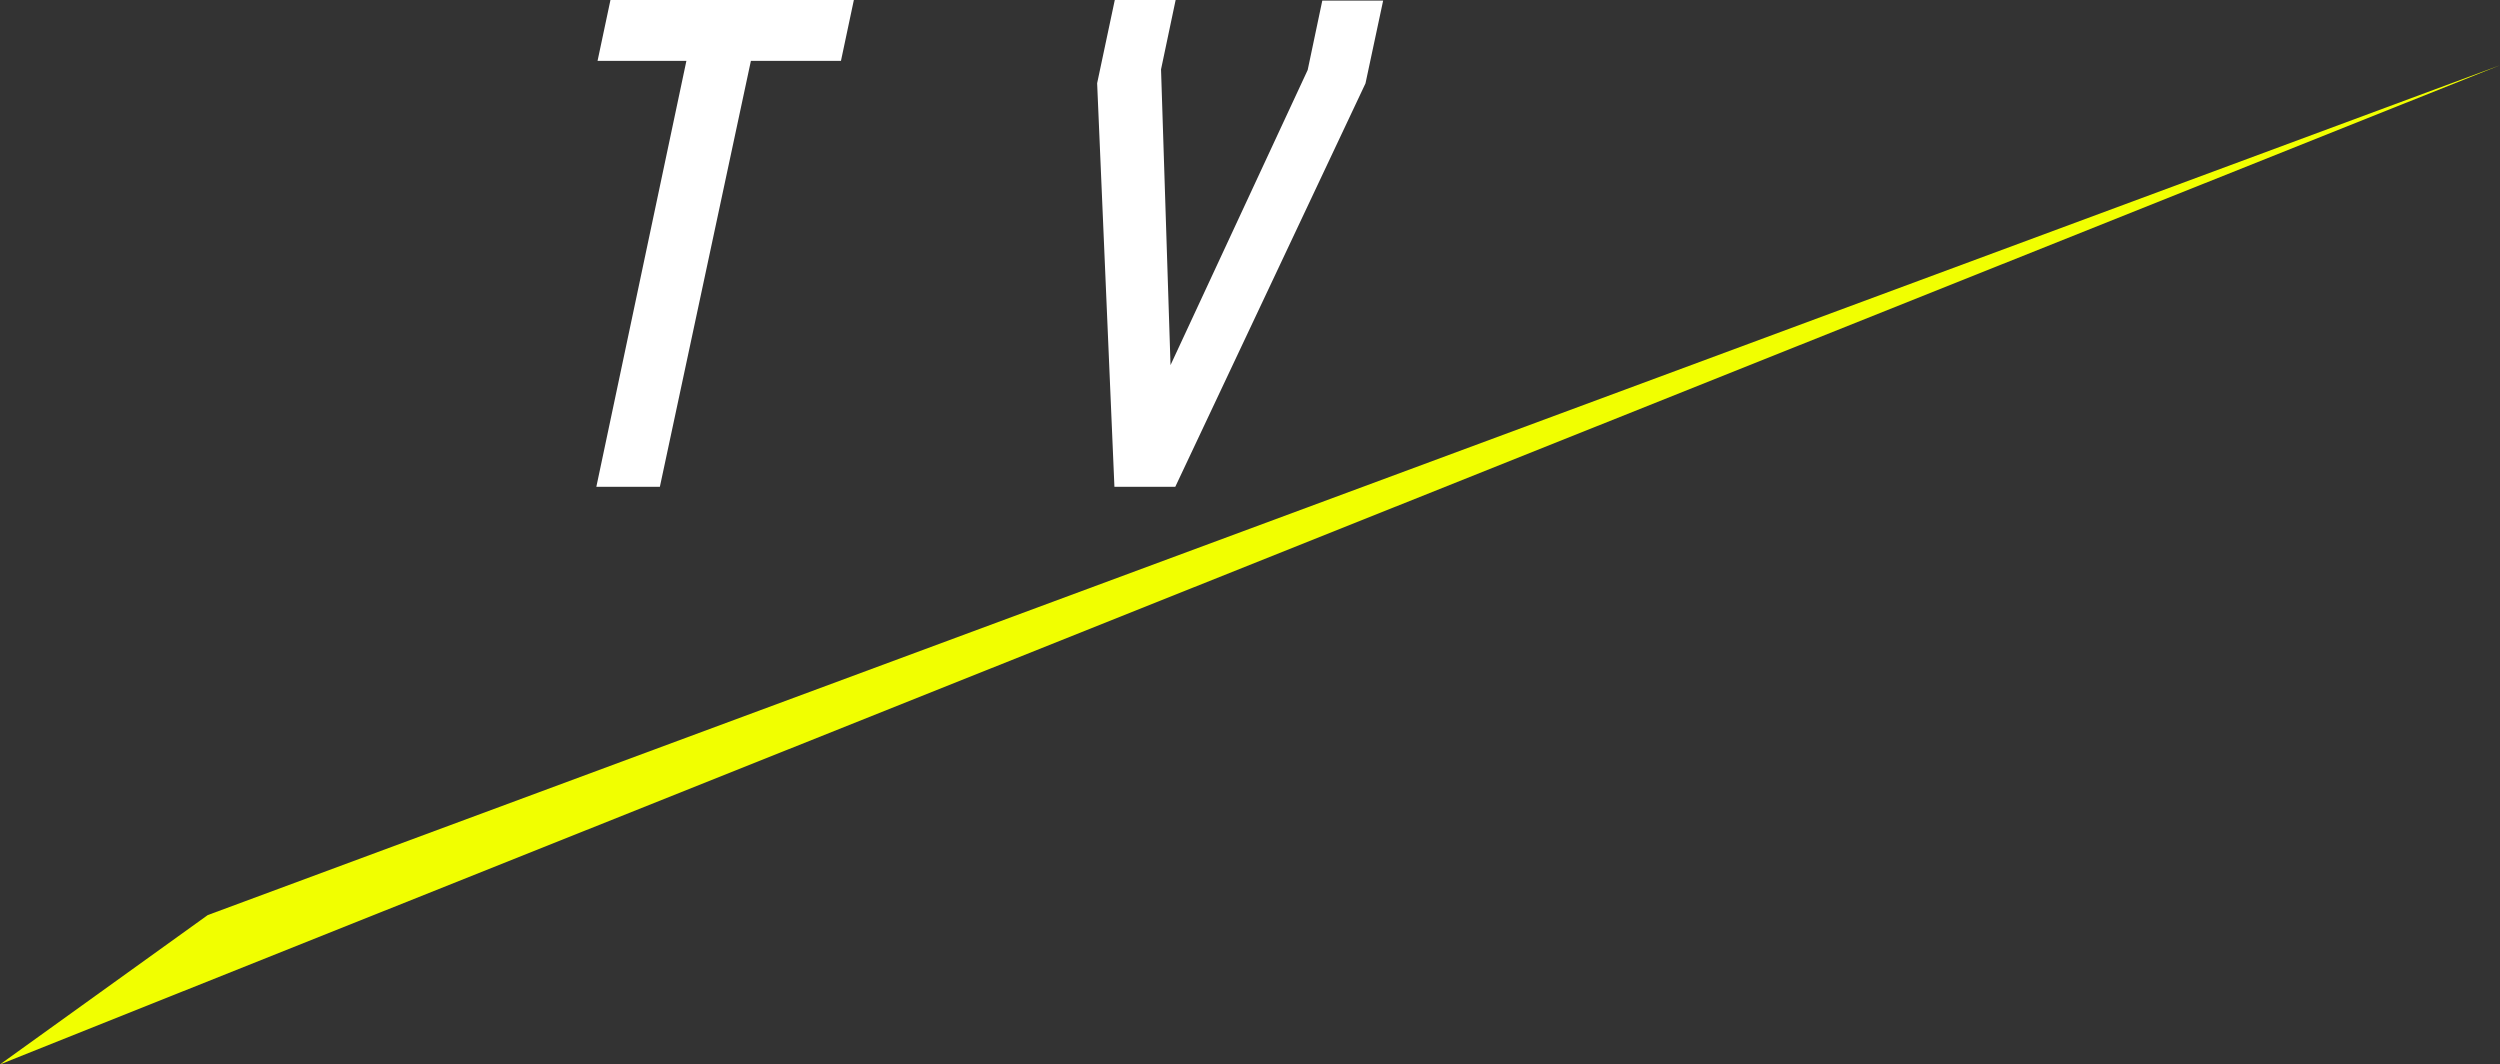 <svg xmlns="http://www.w3.org/2000/svg" viewBox="0 0 205.42 87.46"><rect x="0" y="0" width="205.42" height="87.46" fill="#333333" stroke="none"/><defs><style>.cls-1{fill:#f1ff00;}.cls-2{fill:#fff;}</style></defs><g id="レイヤー_2" data-name="レイヤー 2"><g id="レイヤー_1-2" data-name="レイヤー 1"><polygon class="cls-1" points="205.42 5.36 17.07 75.19 0 87.46 205.42 5.36"/><path class="cls-2" d="M69.1,5H61.7L54.22,40H49L56.4,5H49.1L50.16,0l20,0Z"/><path class="cls-2" d="M112.2,6.85,96.57,40h-5L90.15,6.84,91.6,0h5l-1.2,5.7L96.18,30,107.45,5.75l1.2-5.7h5Z"/></g></g></svg>